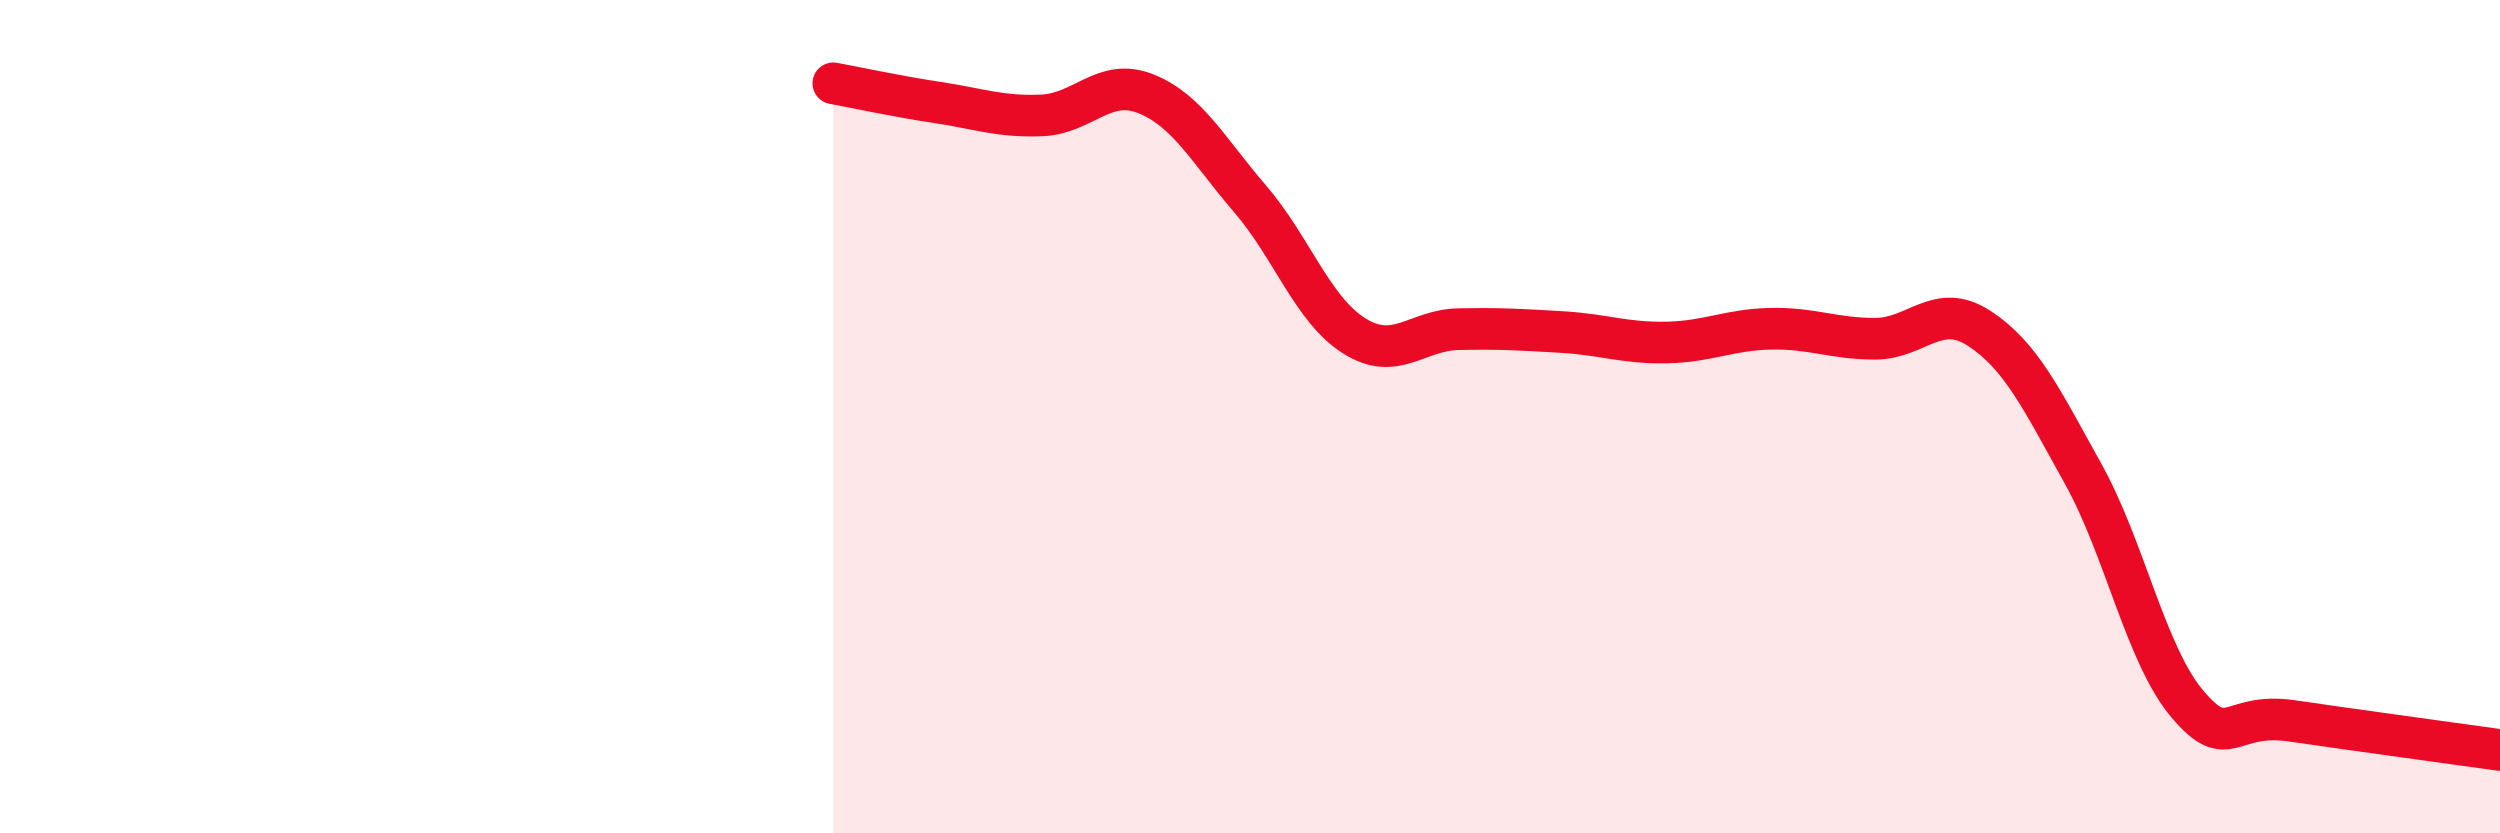 
    <svg width="60" height="20" viewBox="0 0 60 20" xmlns="http://www.w3.org/2000/svg">
      <path
        d="M 20,2 C 20.5,2.09 21.5,2.31 22.5,2.46 C 23.5,2.61 24,2.81 25,2.77 C 26,2.73 26.5,1.85 27.5,2.25 C 28.5,2.65 29,3.61 30,4.77 C 31,5.93 31.5,7.43 32.5,8.06 C 33.5,8.69 34,7.92 35,7.9 C 36,7.88 36.5,7.91 37.5,7.97 C 38.5,8.03 39,8.24 40,8.22 C 41,8.2 41.5,7.91 42.5,7.89 C 43.5,7.87 44,8.13 45,8.13 C 46,8.13 46.5,7.23 47.5,7.88 C 48.5,8.53 49,9.58 50,11.38 C 51,13.18 51.5,15.72 52.5,16.9 C 53.5,18.08 53.5,17.08 55,17.3 C 56.5,17.52 59,17.86 60,18L60 20L20 20Z"
        fill="#EB0A25"
        opacity="0.1"
        stroke-linecap="round"
        stroke-linejoin="round"
      />
      <path
        d="M 20,2 C 20.5,2.09 21.5,2.31 22.5,2.46 C 23.5,2.61 24,2.81 25,2.77 C 26,2.73 26.5,1.85 27.5,2.25 C 28.5,2.65 29,3.61 30,4.77 C 31,5.93 31.5,7.43 32.5,8.06 C 33.5,8.69 34,7.92 35,7.9 C 36,7.88 36.5,7.91 37.5,7.97 C 38.5,8.03 39,8.24 40,8.22 C 41,8.2 41.5,7.91 42.5,7.89 C 43.5,7.87 44,8.13 45,8.13 C 46,8.13 46.5,7.23 47.5,7.88 C 48.5,8.53 49,9.58 50,11.38 C 51,13.18 51.5,15.72 52.5,16.9 C 53.5,18.08 53.5,17.08 55,17.3 C 56.5,17.52 59,17.86 60,18"
        stroke="#EB0A25"
        stroke-width="1"
        fill="none"
        stroke-linecap="round"
        stroke-linejoin="round"
      />
    </svg>
  
